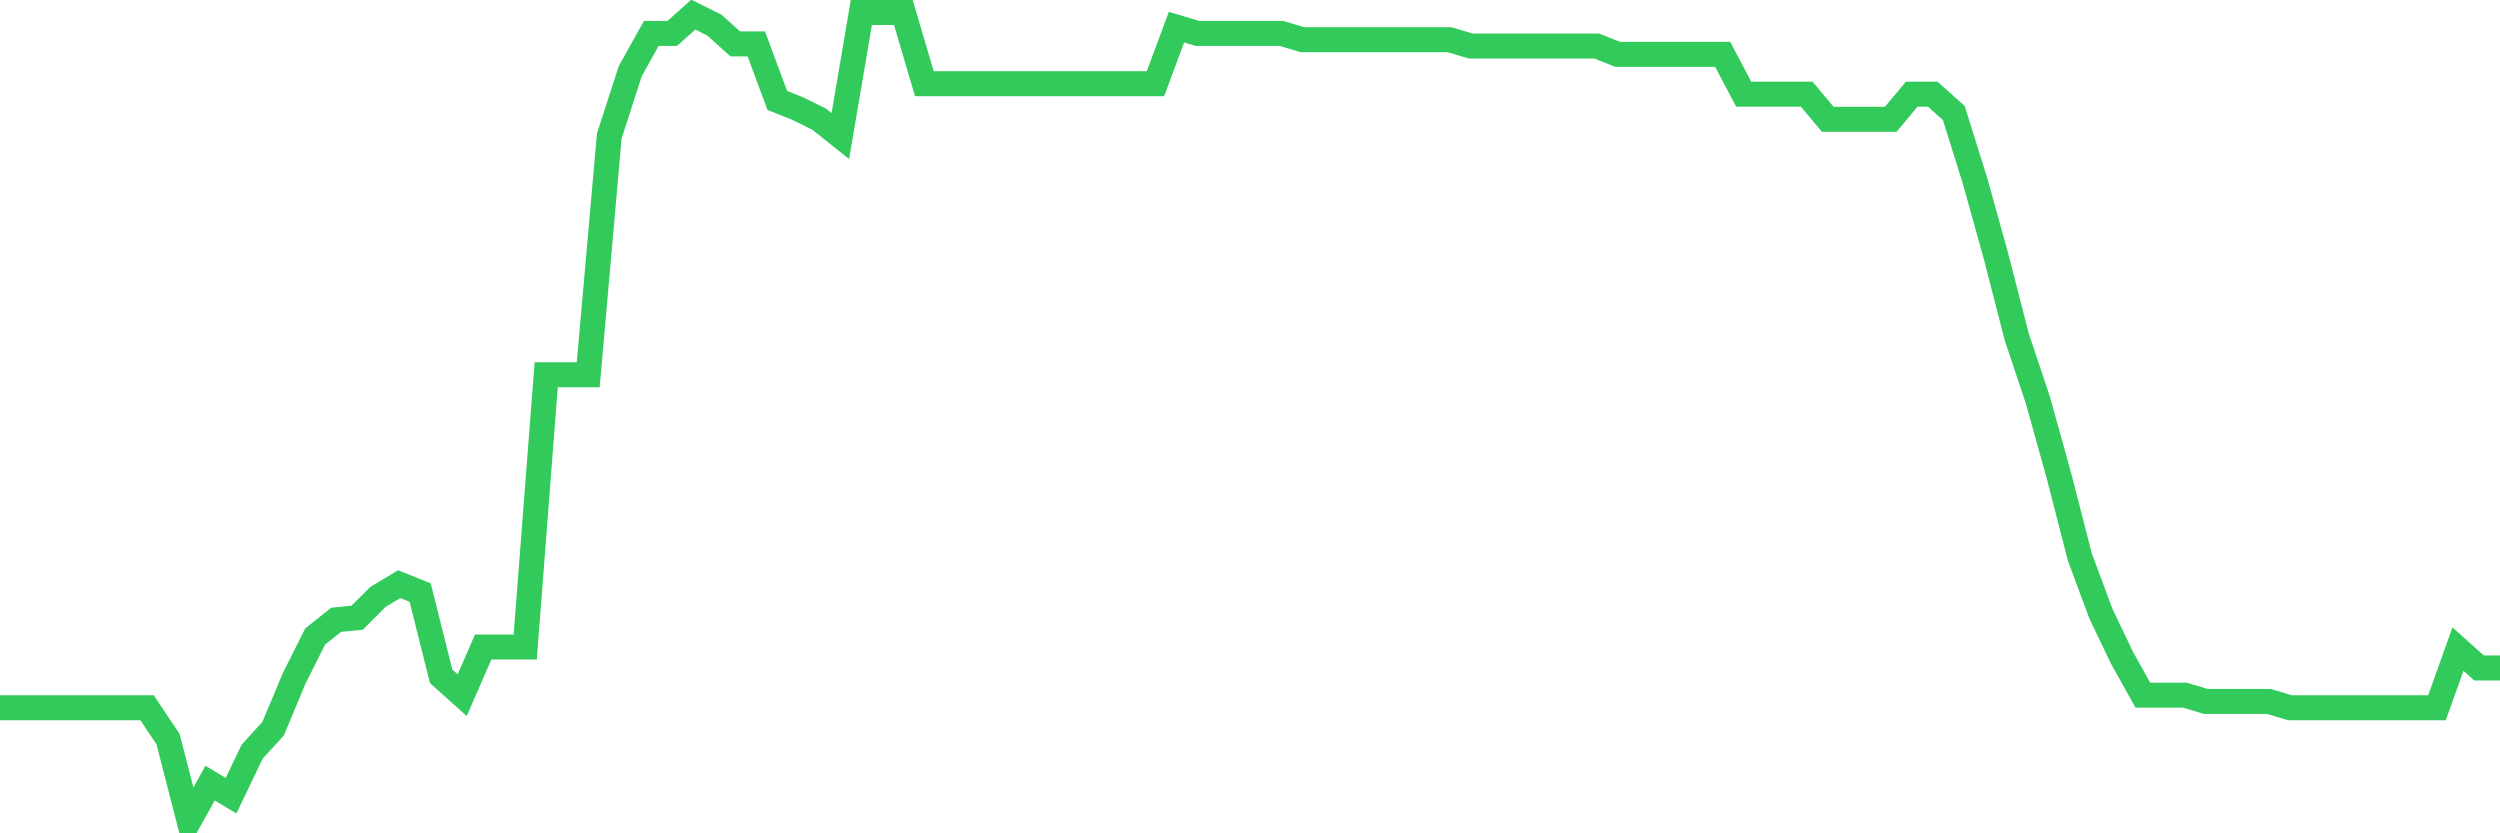 <svg
  xmlns="http://www.w3.org/2000/svg"
  xmlns:xlink="http://www.w3.org/1999/xlink"
  width="120"
  height="40"
  viewBox="0 0 120 40"
  preserveAspectRatio="none"
>
  <polyline
    points="0,33.972 1.008,33.972 2.017,33.972 3.025,33.972 4.034,33.972 5.042,33.972 6.05,33.972 7.059,33.972 8.067,35.48 9.076,39.4 10.084,37.591 11.092,38.194 12.101,36.083 13.109,34.977 14.118,32.565 15.126,30.554 16.134,29.75 17.143,29.65 18.151,28.645 19.16,28.041 20.168,28.444 21.176,32.464 22.185,33.369 23.193,31.057 24.202,31.057 25.21,31.057 26.218,17.99 27.227,17.99 28.235,17.99 29.244,6.531 30.252,3.415 31.261,1.605 32.269,1.605 33.277,0.701 34.286,1.203 35.294,2.108 36.303,2.108 37.311,4.822 38.319,5.224 39.328,5.726 40.336,6.531 41.345,0.6 42.353,0.6 43.361,0.6 44.37,4.018 45.378,4.018 46.387,4.018 47.395,4.018 48.403,4.018 49.412,4.018 50.42,4.018 51.429,4.018 52.437,4.018 53.445,4.018 54.454,4.018 55.462,4.018 56.471,1.304 57.479,1.605 58.487,1.605 59.496,1.605 60.504,1.605 61.513,1.605 62.521,1.907 63.529,1.907 64.538,1.907 65.546,1.907 66.555,1.907 67.563,1.907 68.571,1.907 69.58,1.907 70.588,2.208 71.597,2.208 72.605,2.208 73.613,2.208 74.622,2.208 75.63,2.208 76.639,2.208 77.647,2.61 78.655,2.61 79.664,2.61 80.672,2.61 81.681,2.61 82.689,2.61 83.697,4.52 84.706,4.52 85.714,4.52 86.723,4.52 87.731,5.726 88.739,5.726 89.748,5.726 90.756,5.726 91.765,4.52 92.773,4.52 93.782,5.425 94.79,8.641 95.798,12.26 96.807,16.18 97.815,19.196 98.824,22.815 99.832,26.735 100.84,29.449 101.849,31.56 102.857,33.369 103.866,33.369 104.874,33.369 105.882,33.67 106.891,33.67 107.899,33.67 108.908,33.67 109.916,33.972 110.924,33.972 111.933,33.972 112.941,33.972 113.95,33.972 114.958,33.972 115.966,33.972 116.975,33.972 117.983,31.158 118.992,32.062 120,32.062"
    fill="none"
    stroke="#32ca5b"
    stroke-width="1.2"
  >
  </polyline>
</svg>
